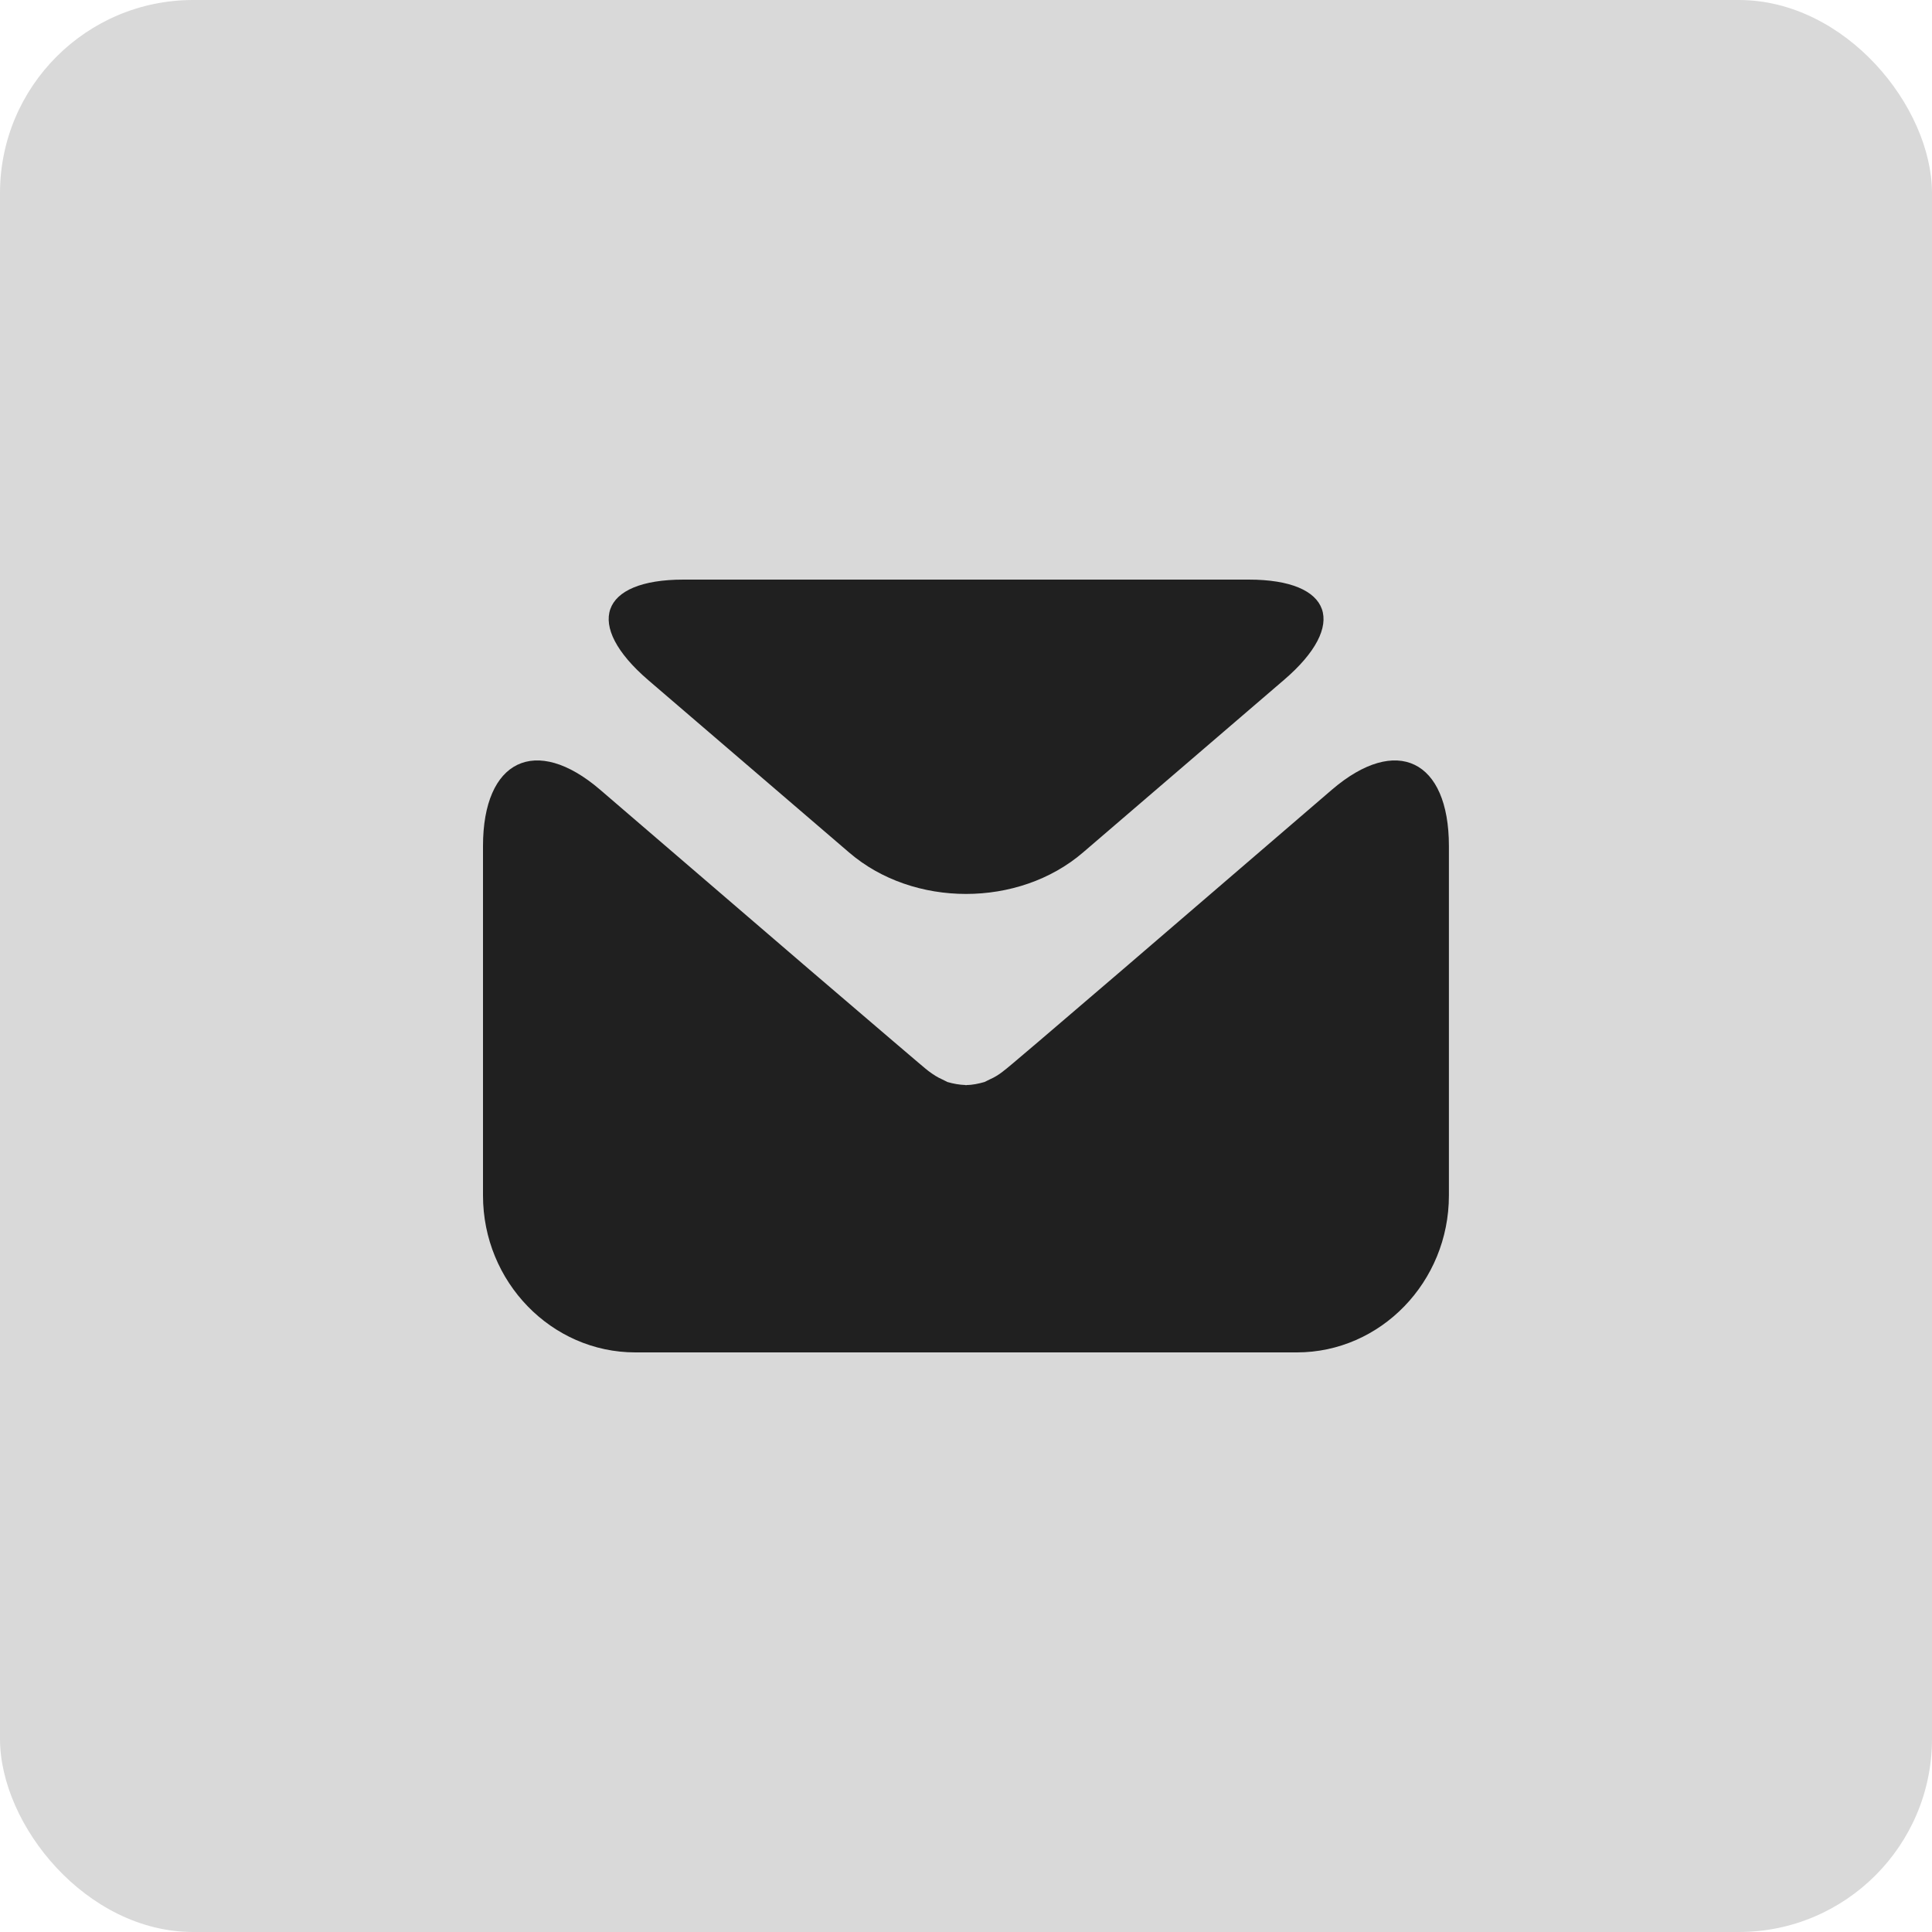 <svg width="20" height="20" viewBox="0 0 20 20" fill="none" xmlns="http://www.w3.org/2000/svg">
<rect width="20" height="20" rx="2" fill="#D9D9D9"/>
<g clip-path="url(#clip0_628_7323)">
<path d="M13.29 7.04C13.959 6.468 13.793 6 12.927 6H7.075C6.208 6 6.045 6.468 6.71 7.04L8.79 8.825C9.455 9.397 10.545 9.397 11.211 8.825L13.29 7.04Z" fill="#202020"/>
<path d="M11.623 10.036C10.958 10.606 10.403 11.081 10.389 11.086C10.389 11.086 10.389 11.086 10.378 11.095C10.338 11.126 10.294 11.153 10.248 11.173C10.23 11.181 10.211 11.192 10.191 11.201C10.131 11.218 10.067 11.232 10.006 11.232C10.004 11.232 10.002 11.235 10 11.235C9.999 11.235 9.996 11.232 9.994 11.232C9.932 11.23 9.87 11.219 9.808 11.201C9.789 11.192 9.77 11.181 9.752 11.173C9.706 11.153 9.664 11.126 9.622 11.095C9.61 11.086 9.61 11.086 9.61 11.086C9.598 11.081 9.044 10.605 8.378 10.036L6.211 8.174C5.545 7.603 5 7.866 5 8.758V12.376C5 13.27 5.709 14 6.577 14H13.425C14.292 14 14.999 13.27 14.999 12.376V8.758C14.999 7.866 14.456 7.603 13.789 8.174L11.623 10.036Z" fill="#202020"/>
</g>
<defs>
<clipPath id="clip0_628_7323">
<rect width="10" height="8" fill="white" transform="translate(5 6)"/>
</clipPath>
</defs>
</svg>
